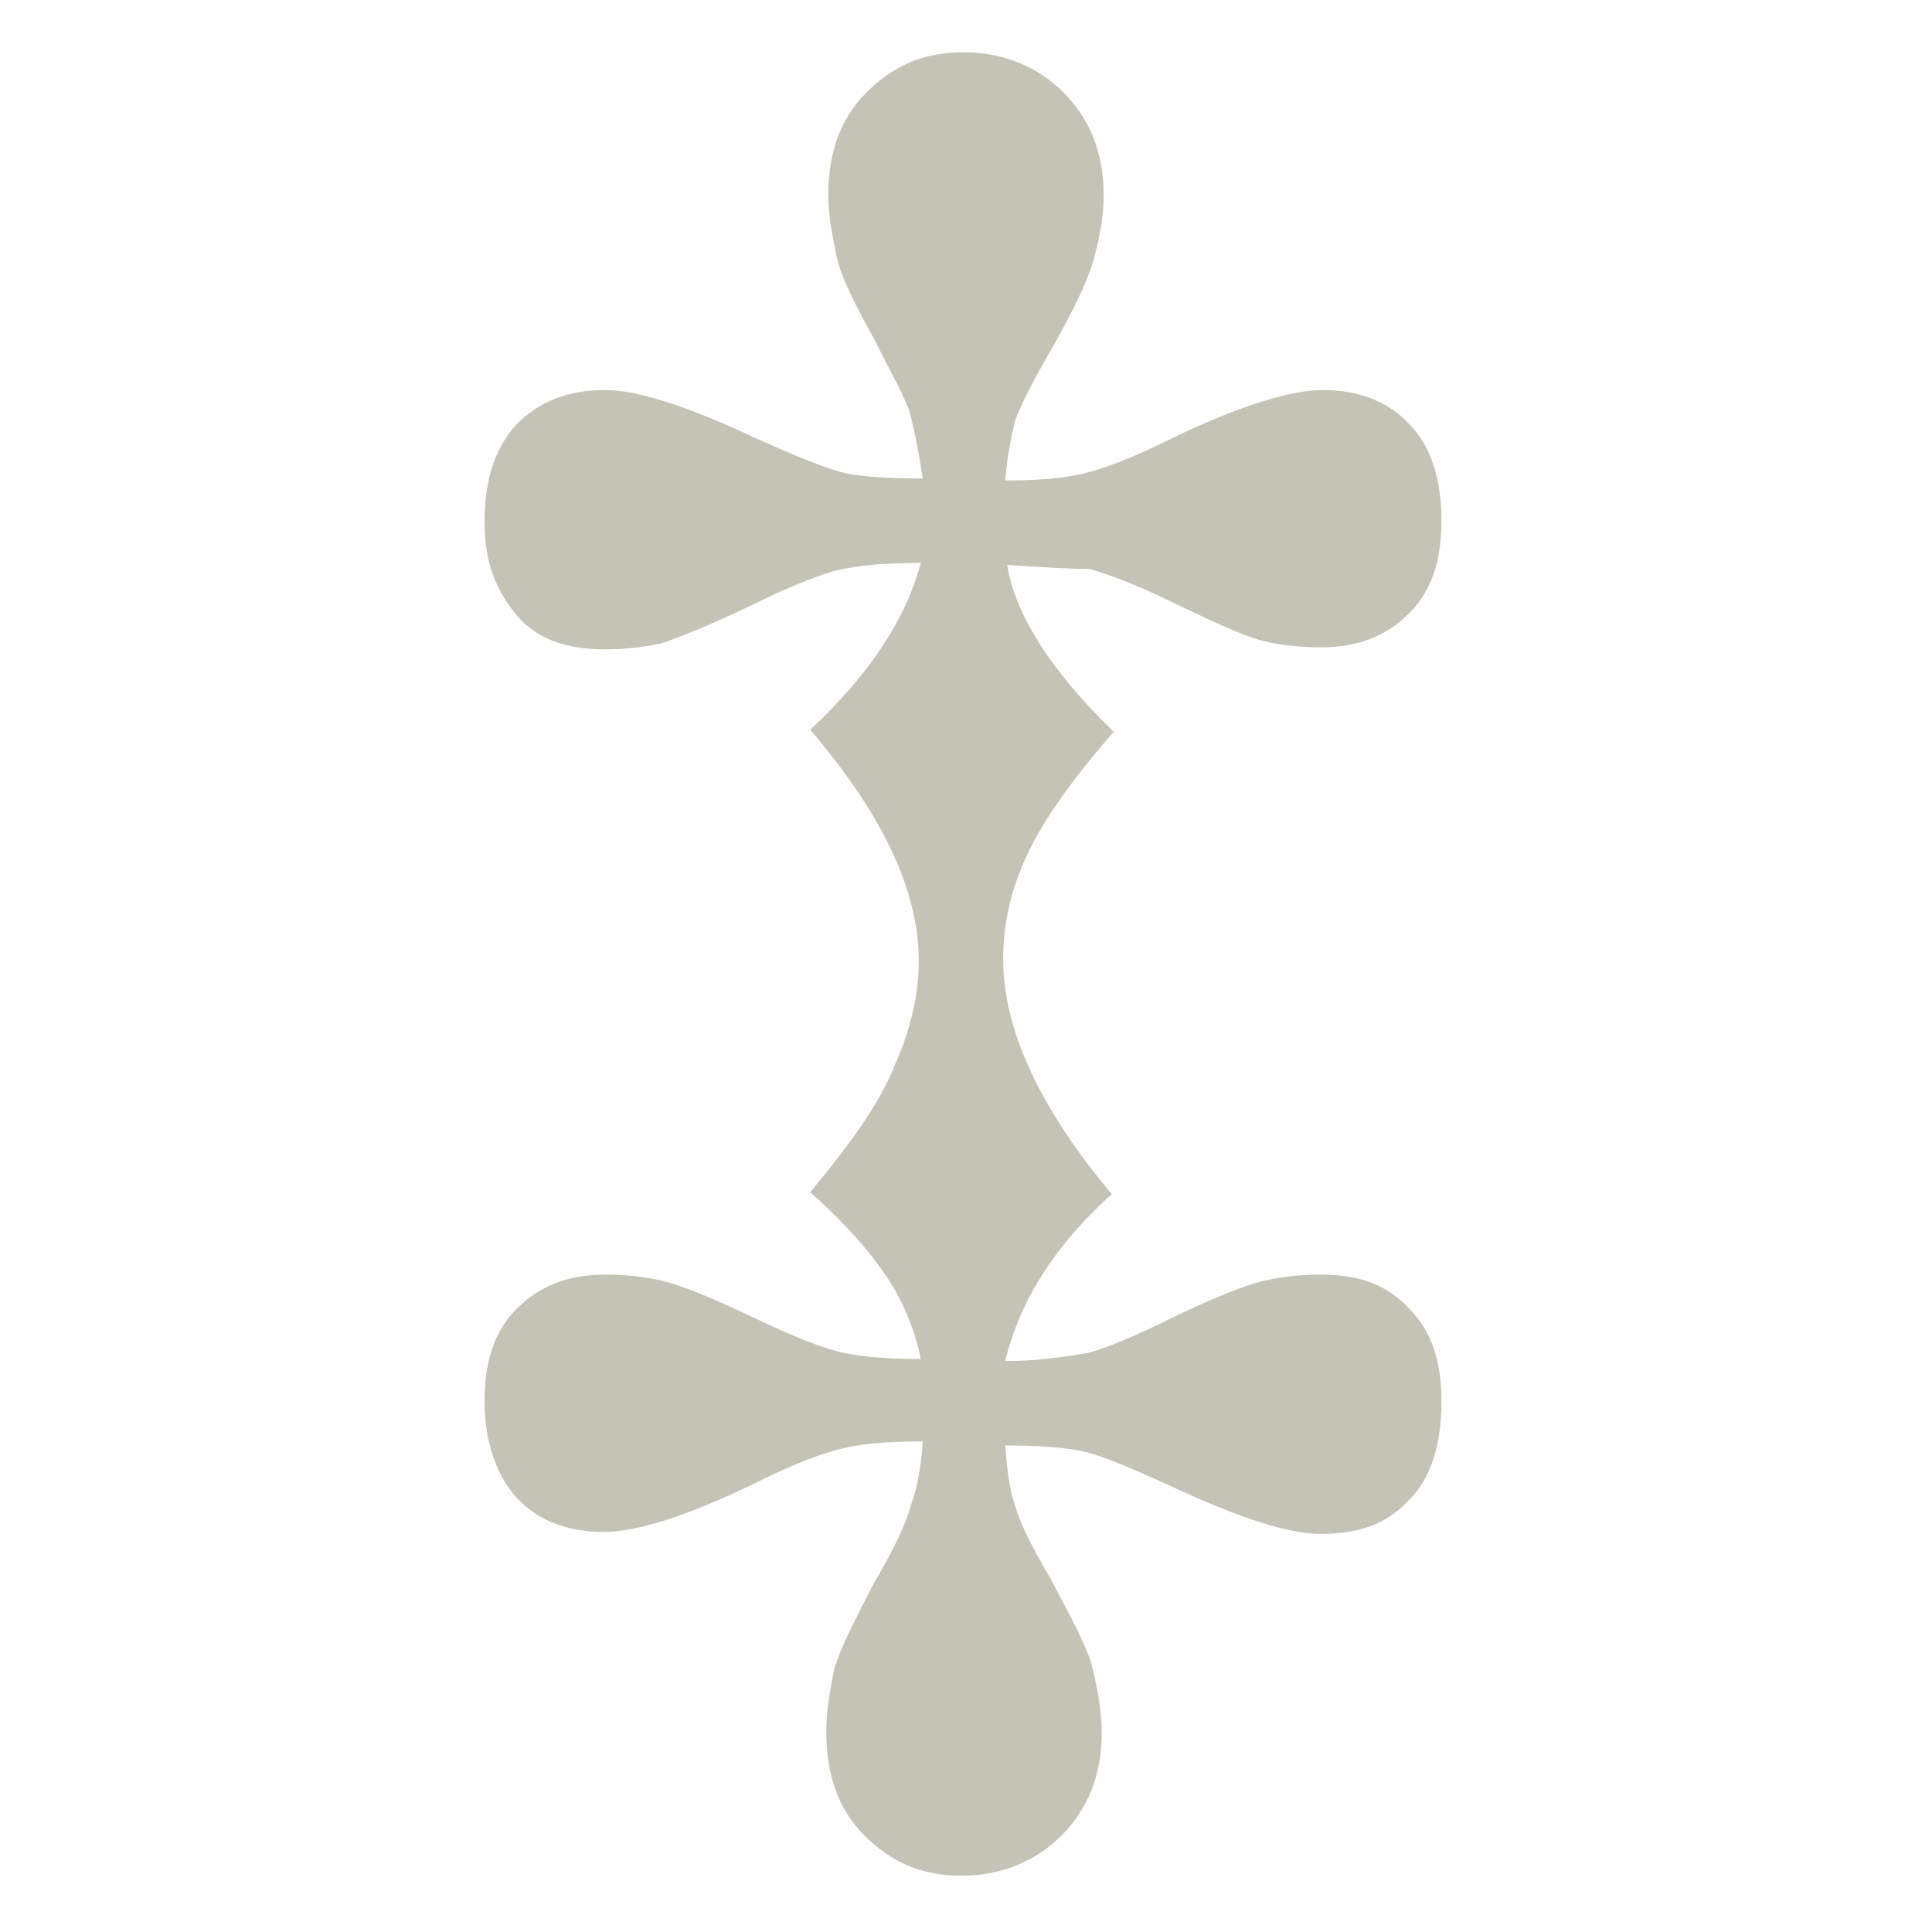 <?xml version="1.0" encoding="utf-8"?>
<!-- Generator: Adobe Illustrator 27.1.1, SVG Export Plug-In . SVG Version: 6.00 Build 0)  -->
<svg version="1.1" id="Layer_1" xmlns="http://www.w3.org/2000/svg" xmlns:xlink="http://www.w3.org/1999/xlink" x="0px" y="0px"
	 viewBox="0 0 96.1 96.1" style="enable-background:new 0 0 96.1 96.1;" xml:space="preserve">
<style type="text/css">
	.st0{fill:#C3C3B6;}
</style>
<path class="st0" d="M50.1,28.1c0.4,2.5,2.2,5.3,5.3,8.3c-2.1,2.4-3.5,4.4-4.3,6.1c-0.8,1.7-1.2,3.4-1.2,5.2c0,3.5,1.8,7.4,5.4,11.7
	c-2.9,2.6-4.6,5.4-5.3,8.3c1.6,0,2.9-0.2,4.1-0.4c0.8-0.2,2.3-0.8,4.3-1.8c2.1-1,3.6-1.6,4.5-1.8c0.9-0.2,1.8-0.3,2.8-0.3
	c1.9,0,3.3,0.5,4.4,1.7c1.1,1.1,1.6,2.6,1.6,4.6c0,2.1-0.5,3.8-1.6,4.9c-1.1,1.2-2.5,1.7-4.4,1.7c-1.6,0-4.1-0.8-7.5-2.4
	c-2-0.9-3.4-1.5-4.3-1.7s-2.2-0.3-3.9-0.3c0.1,1.2,0.2,2.2,0.5,3c0.2,0.8,0.8,2,1.8,3.7c1,1.9,1.7,3.2,2,4.2
	c0.3,1.2,0.5,2.3,0.5,3.4c0,2.1-0.7,3.8-2,5.1c-1.3,1.3-3,2-5,2s-3.5-0.7-4.8-2s-1.9-3-1.9-5.2c0-1,0.2-2.1,0.4-3.1
	c0.3-1,1-2.4,2-4.3c1-1.7,1.6-3,1.8-3.8c0.3-0.8,0.5-1.8,0.6-3.2c-1.7,0-3.1,0.1-4.2,0.4c-0.8,0.2-2.2,0.7-4.2,1.7
	c-3.3,1.6-5.8,2.4-7.5,2.4c-1.8,0-3.3-0.6-4.3-1.7s-1.6-2.8-1.6-4.8s0.5-3.5,1.6-4.6c1.1-1.1,2.5-1.7,4.4-1.7c1,0,1.9,0.1,2.8,0.3
	c0.9,0.2,2.4,0.8,4.5,1.8c2.1,1,3.6,1.6,4.6,1.8s2.2,0.3,3.8,0.3c-0.3-1.5-0.9-2.9-1.7-4.1c-0.8-1.2-2-2.6-3.8-4.2
	c2-2.4,3.5-4.5,4.2-6.3c0.8-1.8,1.2-3.5,1.2-5.2c0-3.5-1.8-7.3-5.4-11.5c3-2.8,4.8-5.6,5.5-8.3c-1.7,0-3.1,0.1-4.3,0.4
	c-0.7,0.2-2.1,0.7-4.1,1.7c-2.1,1-3.6,1.6-4.5,1.9c-0.9,0.2-1.9,0.3-2.8,0.3c-1.9,0-3.4-0.5-4.4-1.7s-1.6-2.6-1.6-4.6
	c0-2.1,0.5-3.7,1.6-4.9c1.1-1.1,2.5-1.7,4.4-1.7c1.6,0,4.1,0.8,7.5,2.4c2,0.9,3.5,1.5,4.3,1.7s2.2,0.3,4,0.3
	c-0.2-1.3-0.4-2.3-0.6-3.1s-0.9-2-1.8-3.8c-1-1.8-1.7-3.2-1.9-4.2s-0.4-2-0.4-3c0-2.1,0.6-3.8,1.9-5.1s2.8-2,4.8-2s3.7,0.7,5,2
	c1.3,1.3,2,3,2,5.1c0,1.1-0.2,2.1-0.5,3.2s-1,2.5-2,4.3c-1,1.7-1.6,2.9-1.9,3.7c-0.2,0.8-0.4,1.8-0.5,3c1.6,0,3-0.1,4.1-0.4
	c0.8-0.2,2.2-0.7,4.2-1.7c3.3-1.6,5.9-2.4,7.5-2.4c1.8,0,3.3,0.6,4.3,1.7c1.1,1.1,1.6,2.8,1.6,4.8s-0.5,3.5-1.6,4.6
	c-1.1,1.1-2.5,1.7-4.4,1.7c-1,0-1.9-0.1-2.8-0.3c-0.9-0.2-2.4-0.9-4.5-1.9c-2-1-3.5-1.5-4.2-1.7C53.1,28.3,51.7,28.2,50.1,28.1
	L50.1,28.1z"/>
</svg>
